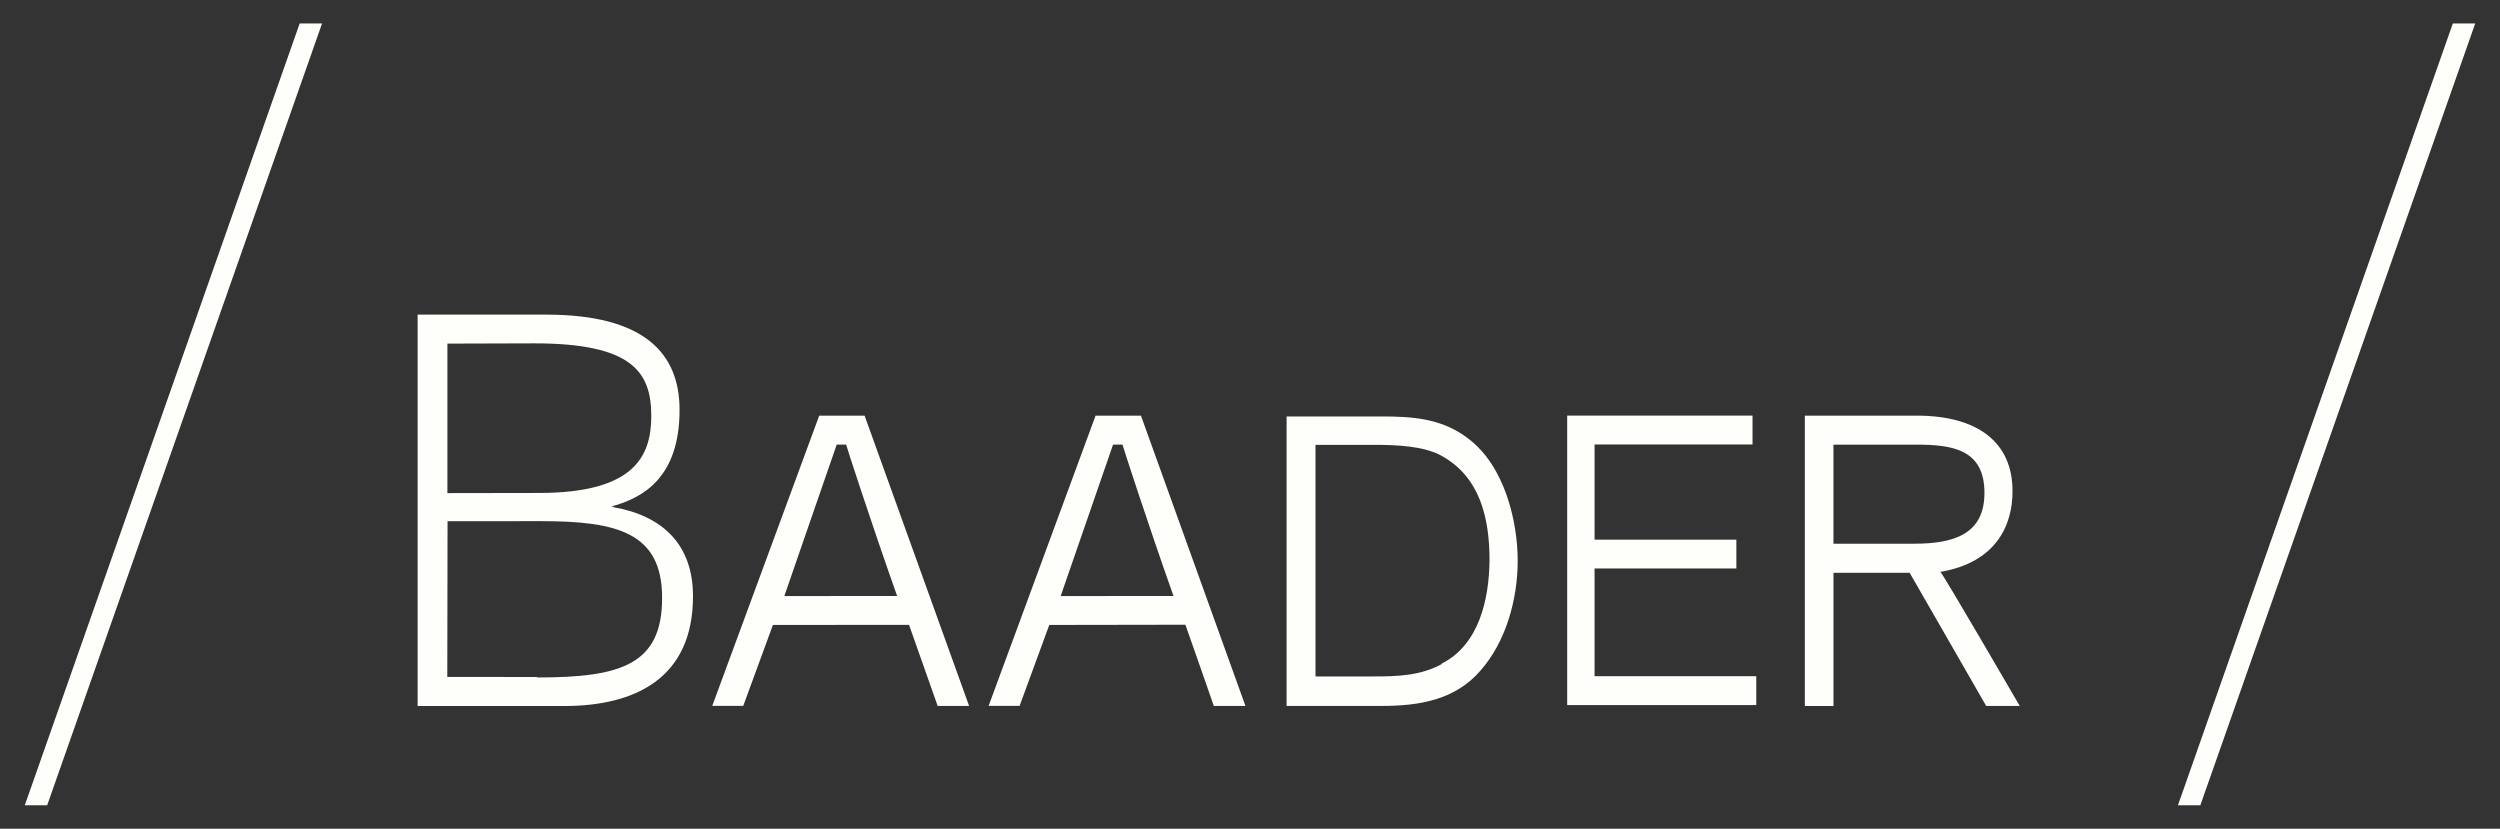 <?xml version="1.0" encoding="utf-8"?>
<svg xmlns="http://www.w3.org/2000/svg" width="181" height="60" viewBox="0 0 181 60" fill="none">
<rect x="0" y="0" width="181" height="60" fill="#333333" stroke="none"/>
<path d="M179.206 1.698H177.585L157.683 58.302H159.304L179.206 1.698ZM23.317 1.698H21.696L1.794 58.302H3.415L23.317 1.698Z" fill="#FEFEFB"/>
<path d="M146.282 51.109C146.286 51.112 143.798 51.108 143.798 51.108C143.804 51.117 138.268 41.481 138.259 41.472C138.255 41.471 132.744 41.472 132.744 41.472V51.112H130.671C130.675 51.112 130.671 30.092 130.671 30.092H138.771C143.267 30.092 145.705 32.087 145.705 35.534C145.726 38.077 144.47 40.73 140.482 41.405C140.607 41.43 146.245 51.136 146.245 51.136M132.742 39.364H138.594C141.498 39.364 143.674 38.653 143.674 35.685C143.674 32.511 141.325 32.192 138.708 32.192H132.742V39.364ZM76.793 43.154L80.586 32.188H81.269C81.251 32.188 83.07 37.812 84.962 43.151L76.793 43.154ZM87.93 51.108H90.169L82.606 30.096H79.318L71.577 51.103H73.82L75.968 45.246L85.824 45.23C86.949 48.414 87.888 51.136 87.888 51.136M56.785 43.154L60.578 32.188H61.26C61.242 32.188 63.061 37.812 64.953 43.151L56.785 43.154ZM67.922 51.108H70.162L62.598 30.096H59.31L51.568 51.103H53.812L55.959 45.246L65.815 45.239C66.94 48.414 67.896 51.136 67.896 51.136M38.887 49.013L32.384 49.011L32.403 37.734L39.201 37.732C44.656 37.732 47.936 38.549 47.936 43.266C47.953 48.142 44.931 49.049 38.897 49.049M32.372 24.878L38.687 24.859C45.797 24.859 47.152 26.946 47.152 30.121C47.152 33.041 45.911 35.69 39.023 35.69L32.392 35.701V24.878H32.372ZM44.409 36.673C44.229 36.637 44.112 36.673 44.472 36.611C46.574 35.993 49.2 34.56 49.2 29.677C49.2 25.576 46.646 22.779 39.541 22.779H30.236V51.116H40.834C46.032 51.116 50.173 49.075 50.173 43.171C50.173 39.434 47.993 37.348 44.391 36.713M125.712 41.157V39.071H115.446V32.177H126.883V30.091H113.465V51.045H127.153V48.959H115.446V41.157H125.712ZM104.381 48.079C102.842 48.924 101.176 48.974 99.466 48.974H95.242V32.206H99.466C101.147 32.206 103.068 32.297 104.329 32.977C107.161 34.519 107.841 37.513 107.841 40.563C107.812 43.425 107.071 46.691 104.369 48.051M106.266 31.724C104.388 30.297 102.286 30.151 100.043 30.151H93.15V51.108H100.043C102.707 51.108 105.341 50.701 107.189 48.548C109.043 46.45 109.881 43.365 109.881 40.6C109.881 37.801 108.962 33.719 106.26 31.724" fill="#FEFEFB"/>
</svg>